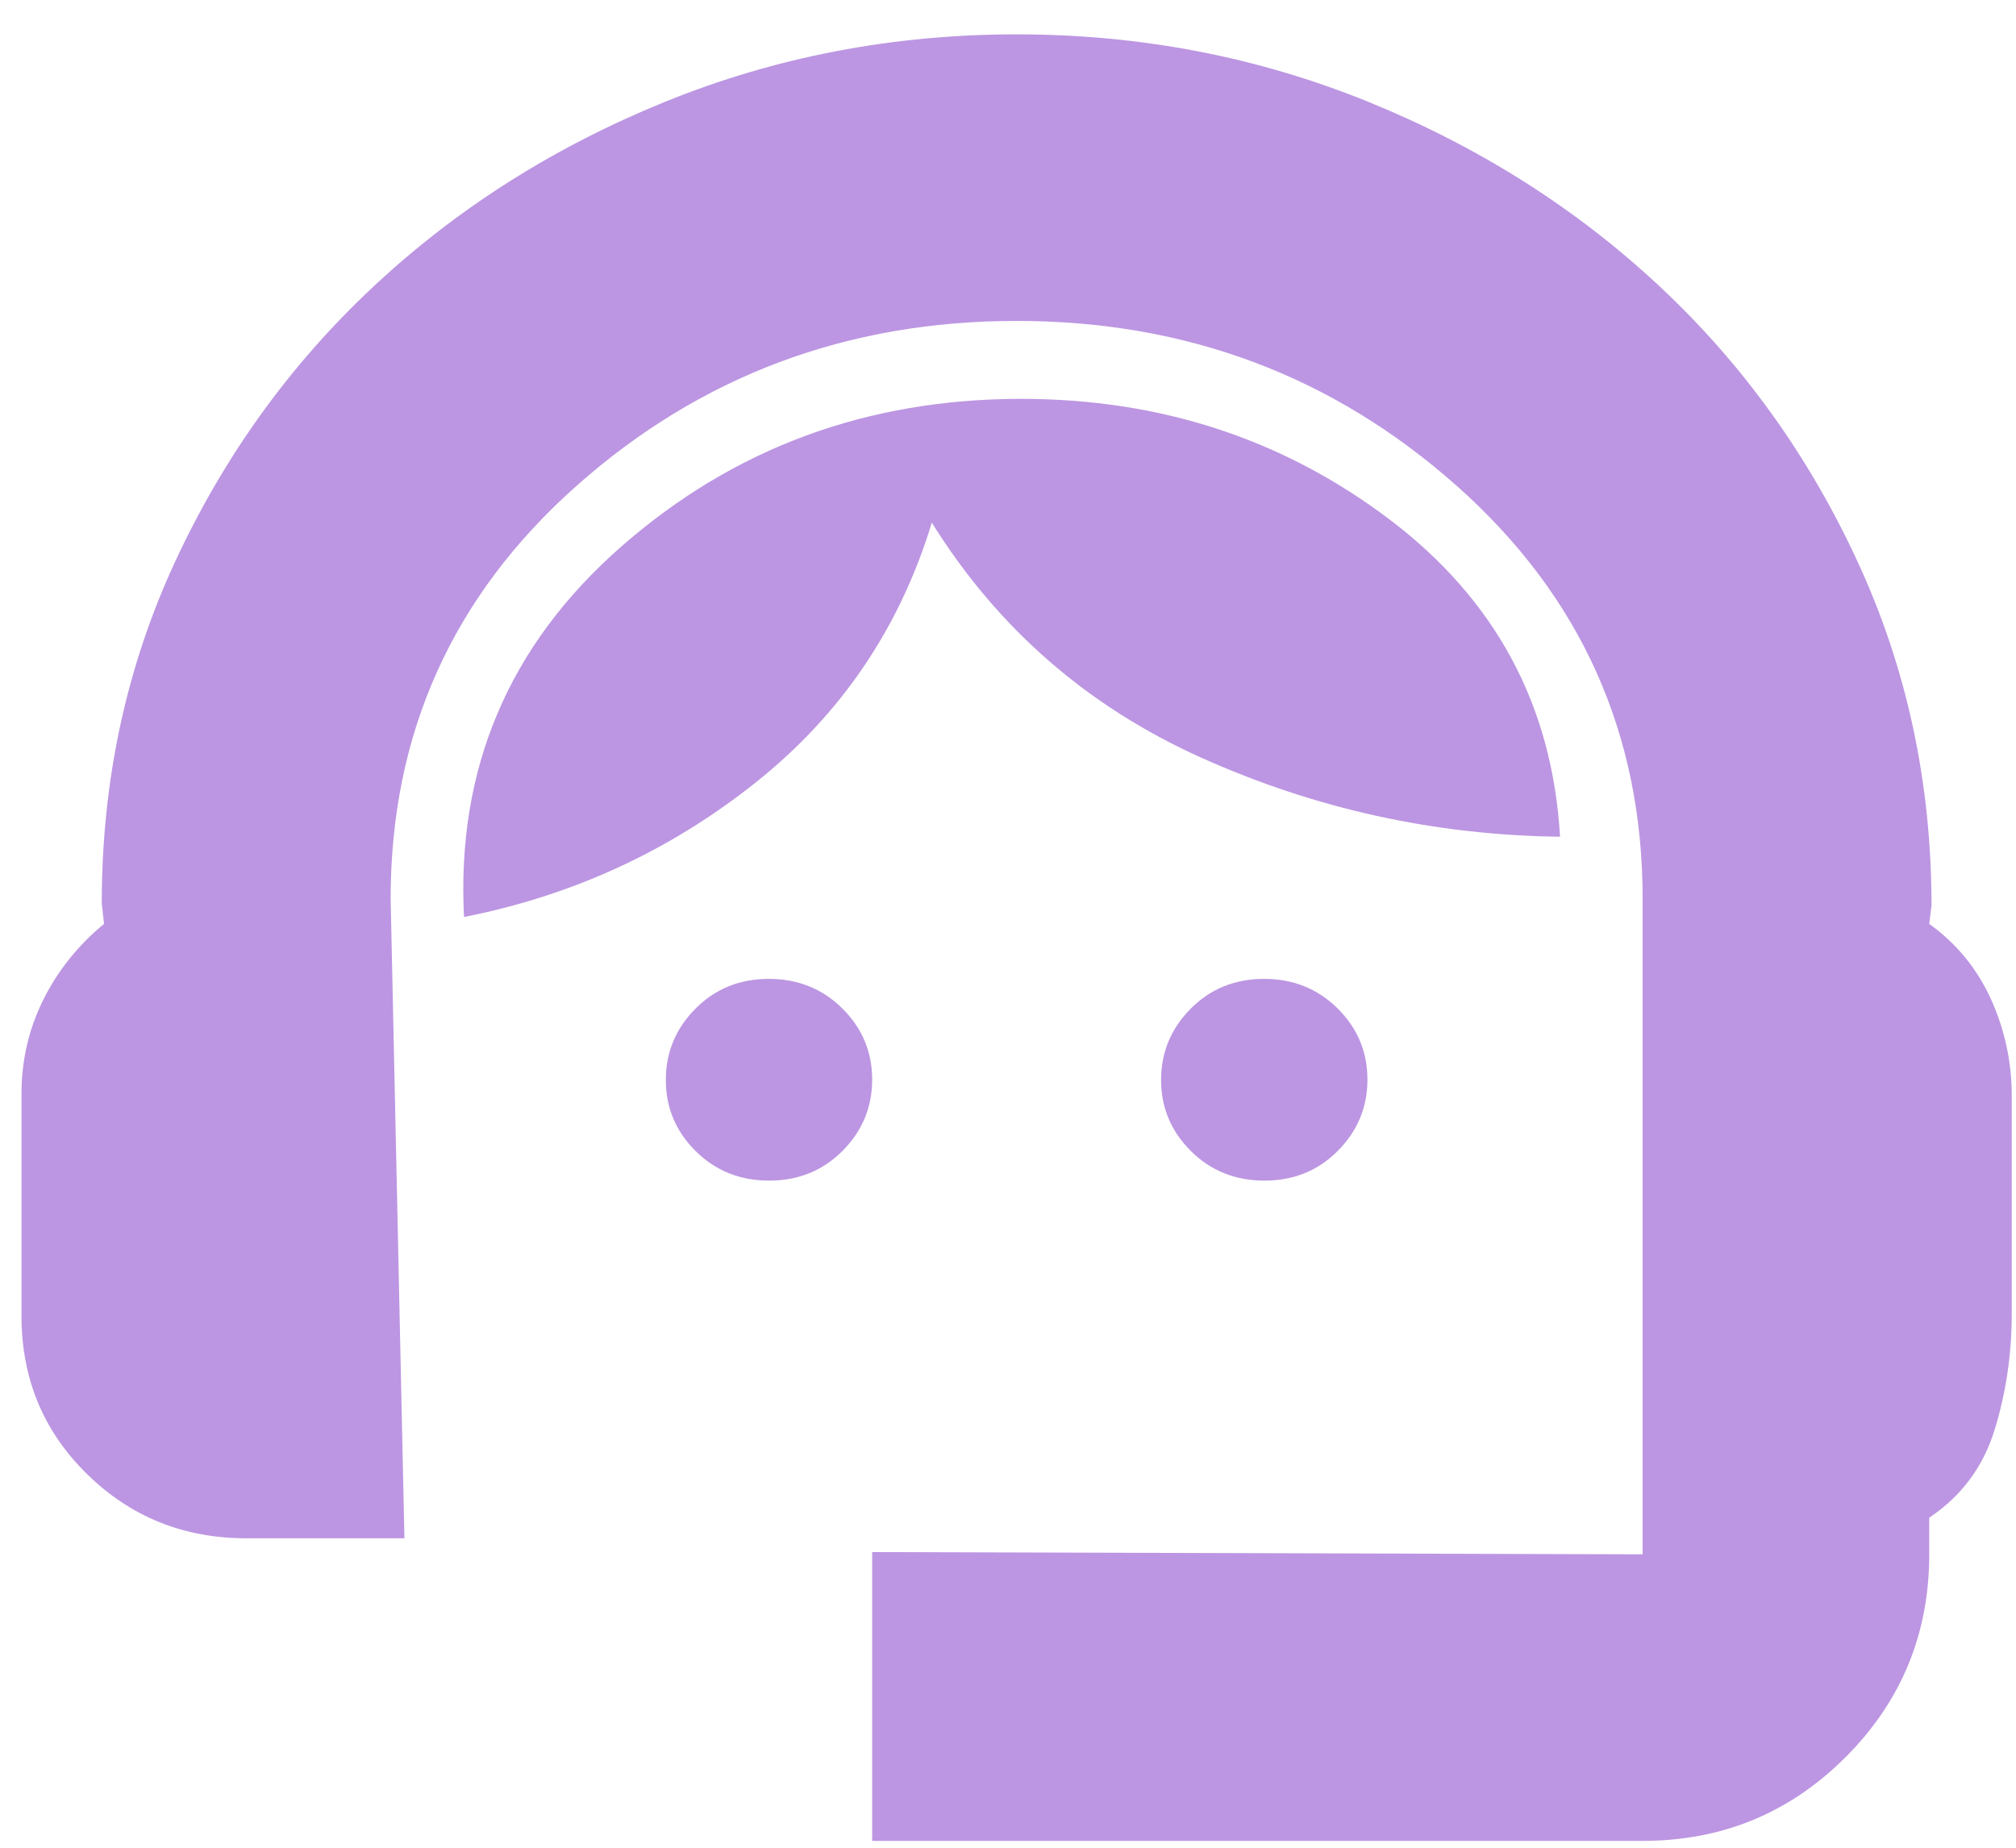 <svg width="48" height="44" viewBox="0 0 48 44" fill="none" xmlns="http://www.w3.org/2000/svg">
<path d="M20.766 43.837V36.959L39.11 37.013V21.399C39.11 17.469 37.636 14.193 34.688 11.573C31.739 8.952 28.245 7.642 24.206 7.642C20.166 7.642 16.672 8.952 13.723 11.573C10.775 14.193 9.301 17.469 9.301 21.399L9.629 36.631H5.862C4.376 36.631 3.112 36.122 2.072 35.102C1.032 34.083 0.512 32.828 0.512 31.335V26.04C0.512 25.249 0.685 24.506 1.03 23.809C1.376 23.113 1.858 22.51 2.477 22L2.423 21.509C2.423 18.597 3.005 15.886 4.17 13.374C5.334 10.863 6.908 8.679 8.892 6.823C10.876 4.967 13.187 3.502 15.825 2.428C18.464 1.355 21.257 0.818 24.206 0.818C27.154 0.818 29.947 1.355 32.586 2.428C35.224 3.502 37.535 4.967 39.519 6.823C41.503 8.679 43.077 10.872 44.241 13.402C45.406 15.931 45.988 18.652 45.988 21.563L45.934 22C46.589 22.473 47.08 23.074 47.408 23.802C47.735 24.529 47.899 25.294 47.899 26.095V31.281C47.899 32.243 47.763 33.166 47.49 34.05C47.217 34.934 46.698 35.63 45.934 36.14V37.013C45.934 38.906 45.27 40.516 43.941 41.845C42.613 43.173 41.002 43.837 39.11 43.837H20.766ZM18.314 28.114C17.619 28.114 17.035 27.88 16.562 27.41C16.089 26.94 15.853 26.375 15.853 25.717C15.853 25.059 16.088 24.493 16.558 24.02C17.028 23.547 17.61 23.31 18.305 23.31C18.999 23.31 19.583 23.545 20.056 24.015C20.529 24.485 20.766 25.049 20.766 25.708C20.766 26.366 20.531 26.932 20.061 27.405C19.591 27.878 19.009 28.114 18.314 28.114ZM30.106 28.114C29.412 28.114 28.828 27.88 28.355 27.41C27.881 26.94 27.645 26.375 27.645 25.717C27.645 25.059 27.88 24.493 28.35 24.02C28.82 23.547 29.402 23.31 30.097 23.31C30.791 23.31 31.375 23.545 31.849 24.015C32.322 24.485 32.558 25.049 32.558 25.708C32.558 26.366 32.323 26.932 31.853 27.405C31.383 27.878 30.801 28.114 30.106 28.114ZM11.048 21.836C10.866 18.306 12.113 15.367 14.788 13.019C17.463 10.672 20.639 9.498 24.315 9.498C27.627 9.498 30.547 10.453 33.077 12.364C35.606 14.275 36.962 16.795 37.144 19.925C34.16 19.889 31.312 19.261 28.6 18.042C25.889 16.823 23.751 14.957 22.186 12.446C21.421 14.957 20.02 17.023 17.982 18.642C15.944 20.262 13.633 21.327 11.048 21.836Z" fill="#BC96E2"/>
</svg>
